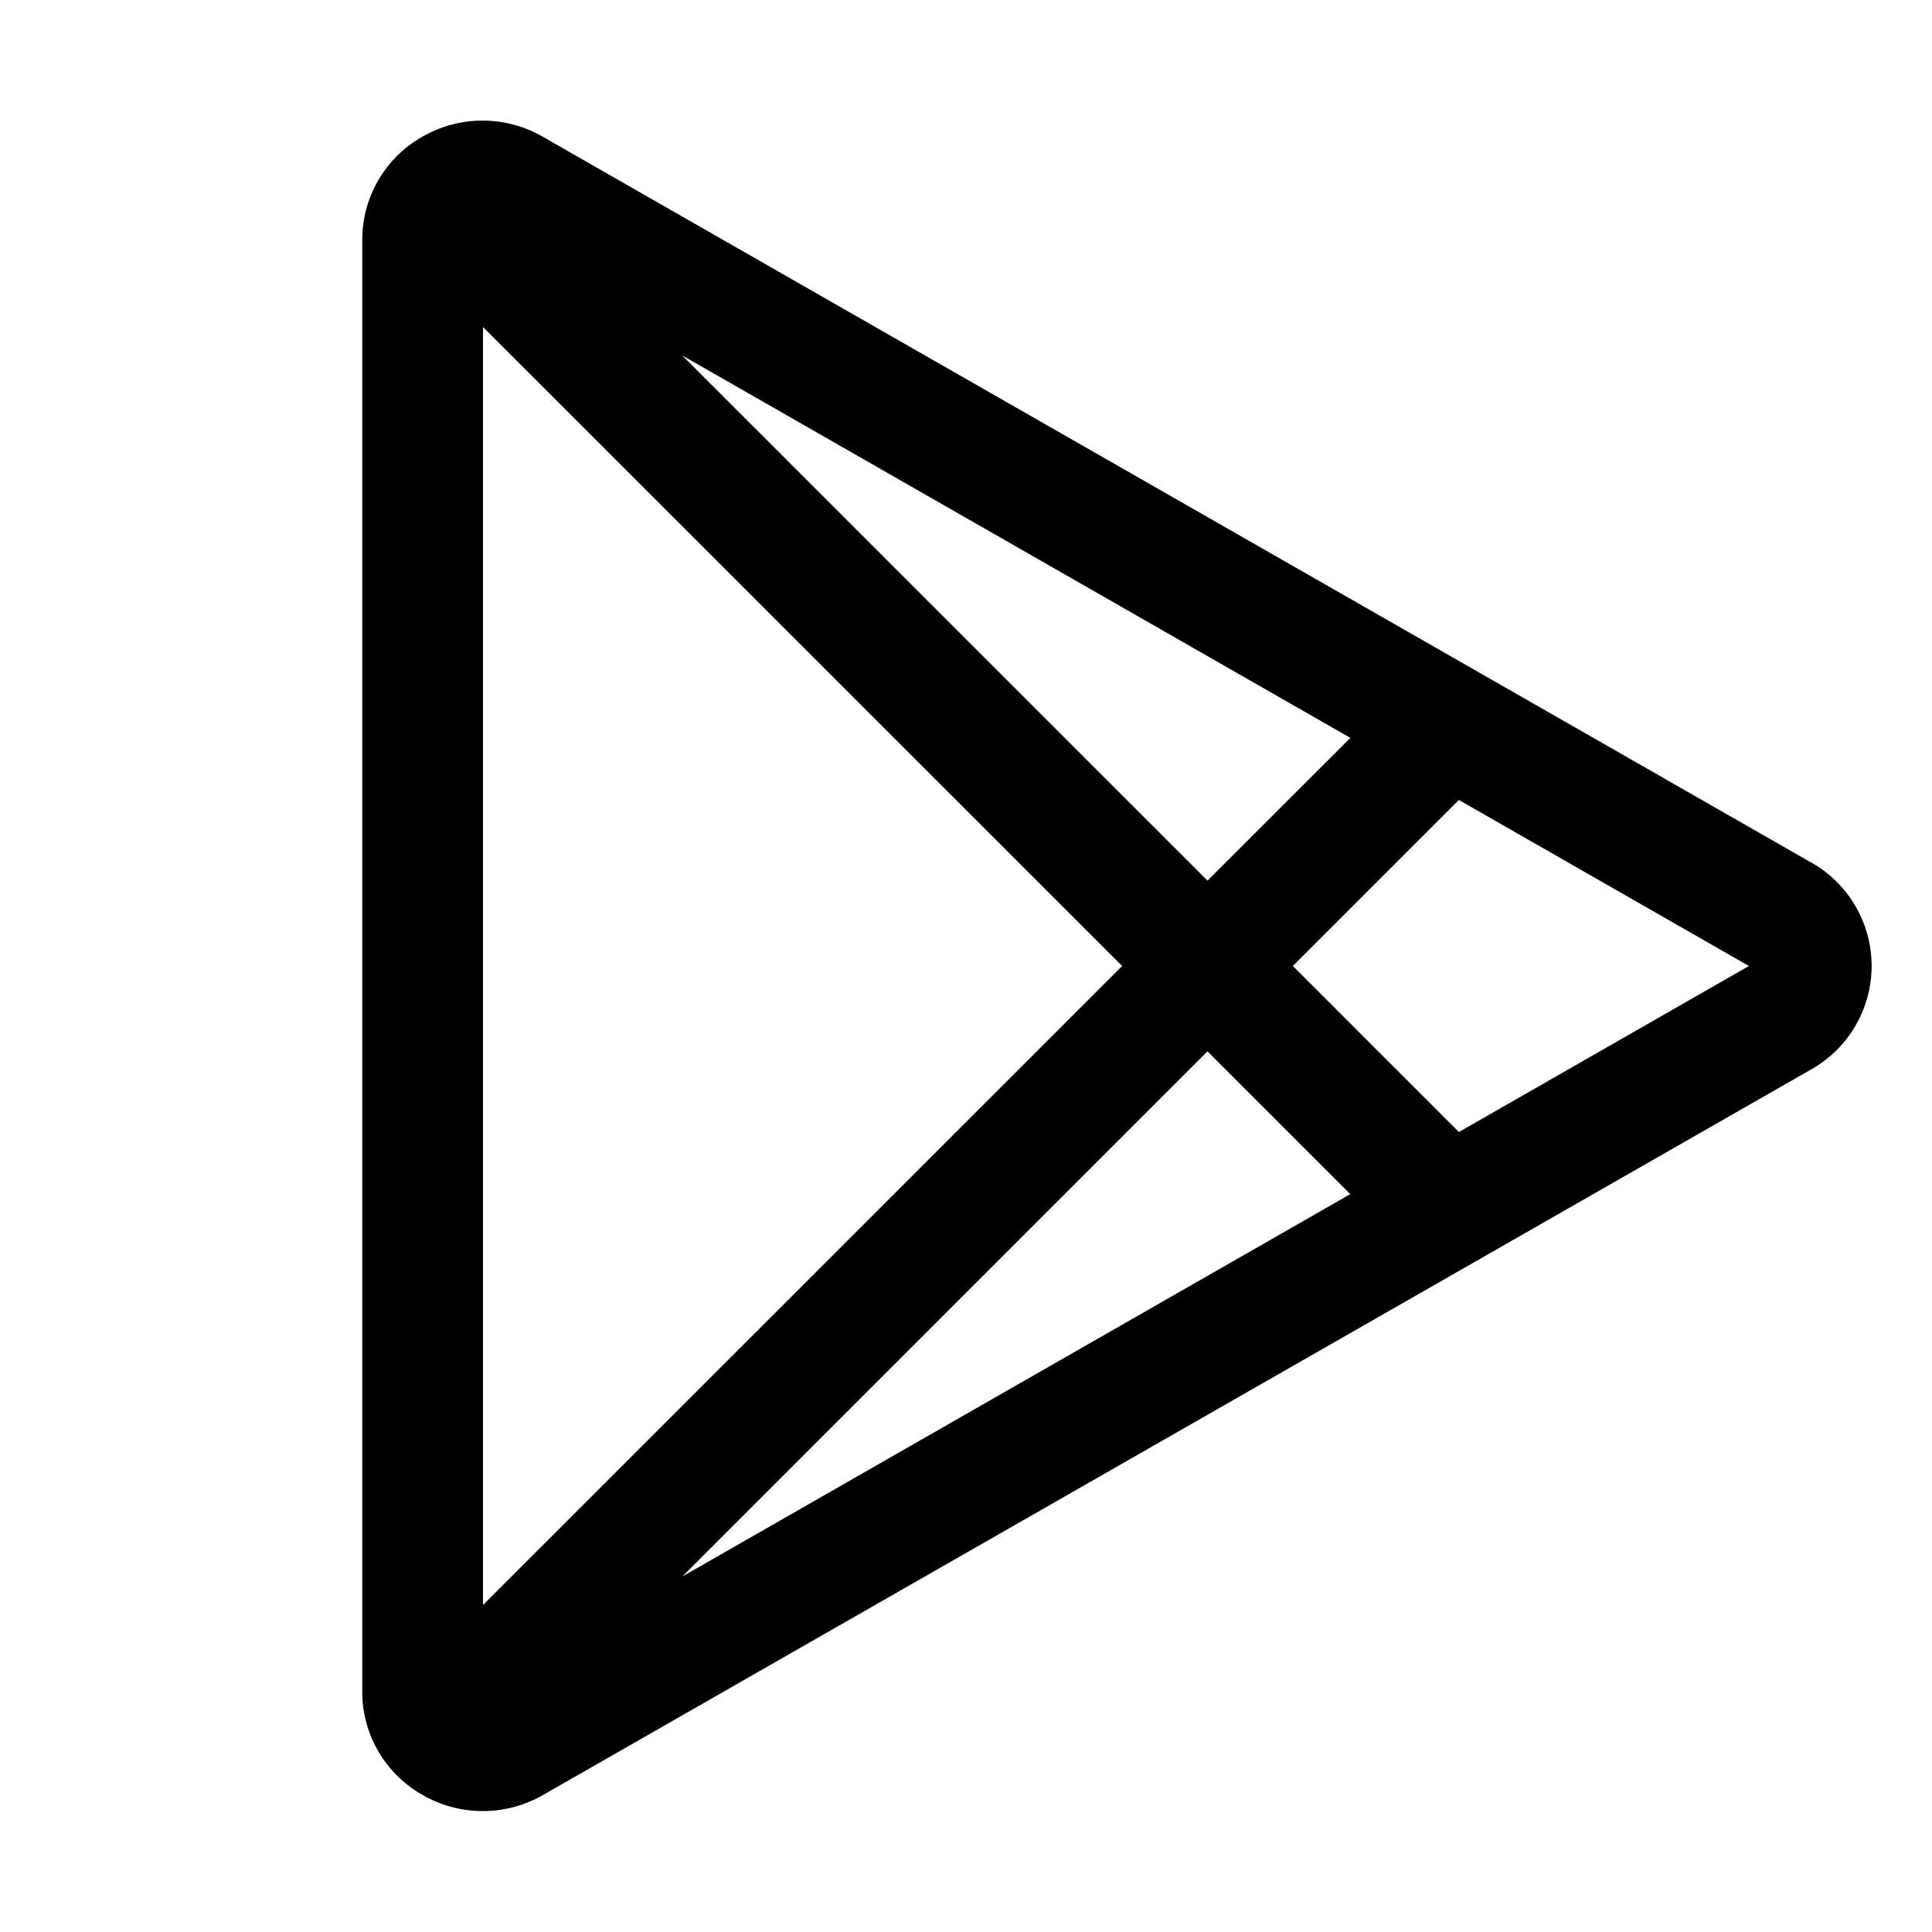 <svg width="50" height="50" viewBox="0 0 50 50" fill="none" xmlns="http://www.w3.org/2000/svg">
<path d="M46.84 22.303L14.062 3.547C13.585 3.268 13.041 3.121 12.488 3.121C11.935 3.121 11.392 3.268 10.914 3.547C10.443 3.817 10.053 4.207 9.782 4.678C9.512 5.148 9.371 5.682 9.375 6.225V43.775C9.373 44.318 9.516 44.85 9.788 45.319C10.059 45.788 10.451 46.177 10.922 46.445C11.4 46.724 11.943 46.871 12.496 46.871C13.049 46.871 13.592 46.724 14.07 46.445L46.84 27.695C47.323 27.43 47.727 27.04 48.008 26.565C48.289 26.091 48.437 25.549 48.437 24.998C48.437 24.447 48.289 23.905 48.008 23.431C47.727 22.956 47.323 22.566 46.84 22.301V22.303ZM12.5 41.537V8.463L29.041 25L12.5 41.537ZM31.25 27.209L34.945 30.904L17.66 40.799L31.25 27.209ZM17.656 9.199L34.947 19.096L31.25 22.791L17.656 9.199ZM37.756 29.297L33.459 25L37.756 20.703L45.262 25L37.756 29.297Z" fill="black"/>
</svg>
